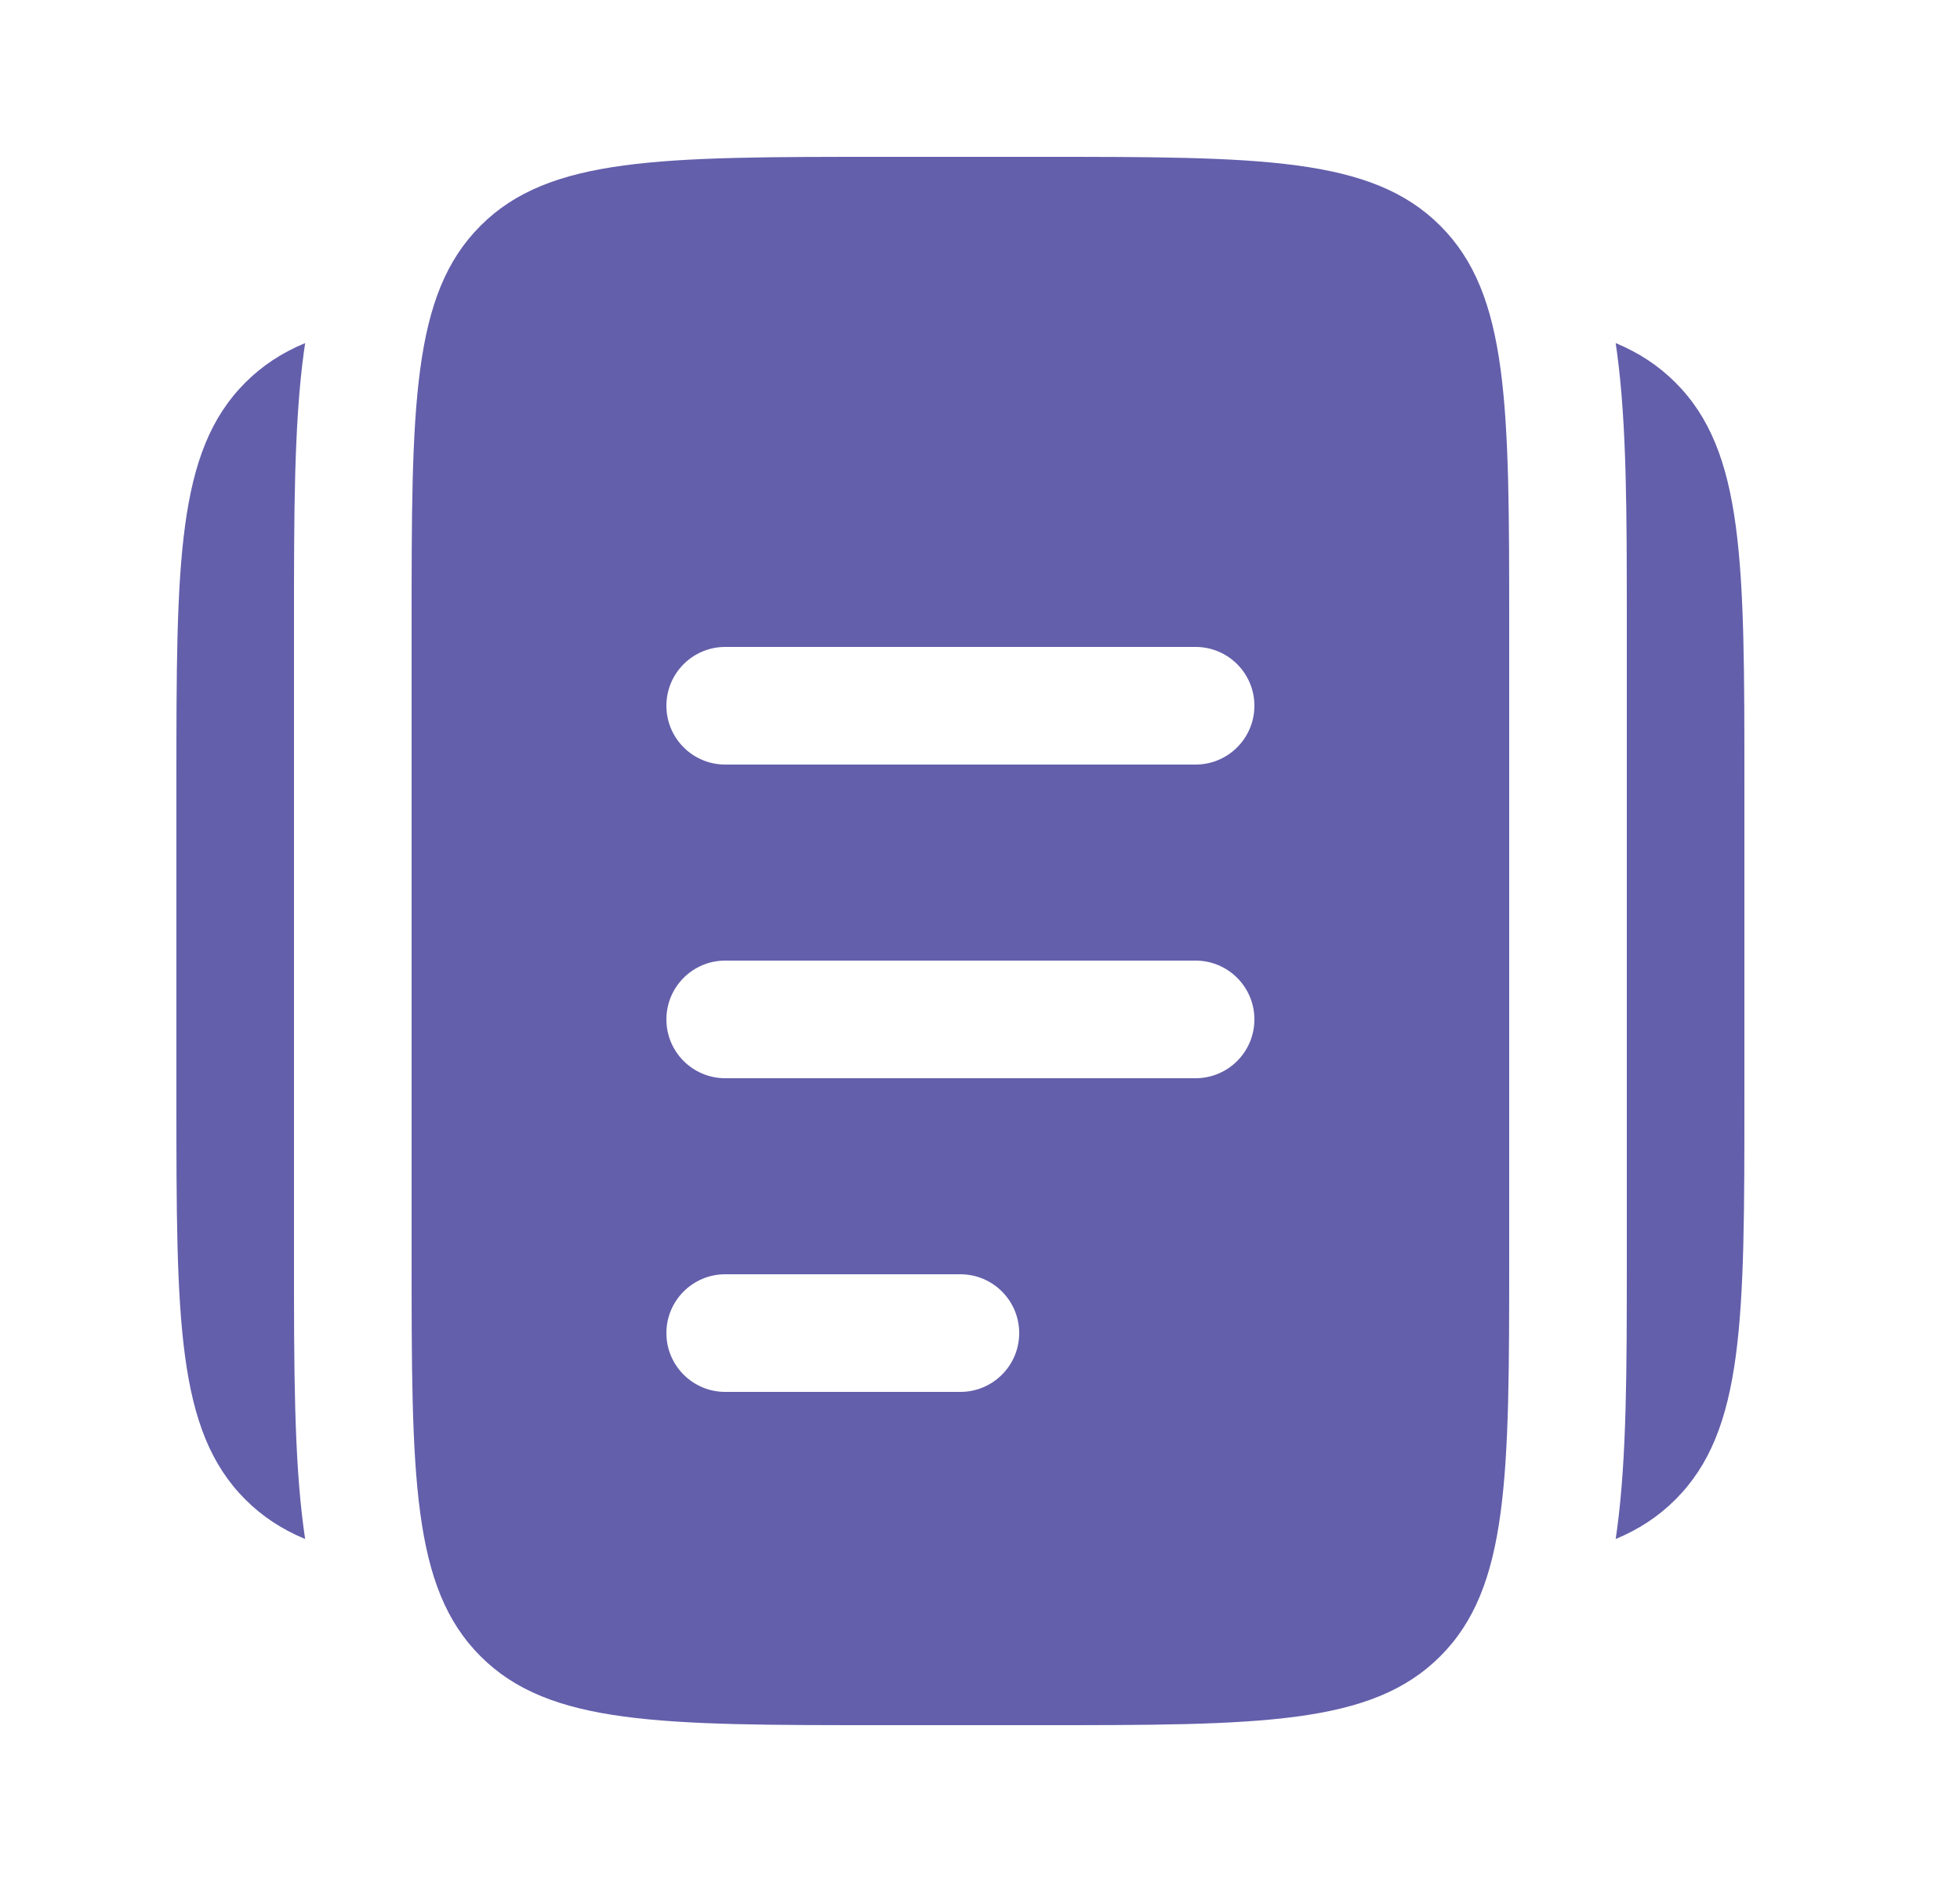 <svg width="25" height="24" viewBox="0 0 25 24" fill="none" xmlns="http://www.w3.org/2000/svg">
<path d="M2.25 10V14C2.25 16.829 2.25 18.243 3.129 19.122C3.346 19.339 3.596 19.503 3.892 19.626C3.886 19.581 3.879 19.537 3.873 19.492C3.75 18.575 3.75 17.429 3.75 16.099L3.75 8L3.75 7.902V7.902C3.75 6.572 3.75 5.426 3.873 4.509C3.879 4.464 3.886 4.419 3.892 4.375C3.596 4.498 3.346 4.662 3.129 4.879C2.25 5.758 2.25 7.172 2.25 10Z" fill="#635FAB"/>
<path d="M22.25 10V14C22.25 16.829 22.25 18.243 21.371 19.122C21.154 19.339 20.904 19.503 20.608 19.626C20.614 19.581 20.621 19.537 20.627 19.492C20.75 18.575 20.75 17.429 20.75 16.099V7.902C20.75 6.572 20.75 5.426 20.627 4.509C20.621 4.464 20.614 4.419 20.608 4.375C20.904 4.498 21.154 4.662 21.371 4.879C22.25 5.758 22.25 7.172 22.25 10Z" fill="#635FAB"/>
<path fill-rule="evenodd" clip-rule="evenodd" d="M6.129 2.879C5.25 3.757 5.25 5.172 5.25 8V16C5.25 18.828 5.25 20.243 6.129 21.121C7.007 22 8.422 22 11.25 22H13.25C16.078 22 17.493 22 18.371 21.121C19.25 20.243 19.25 18.828 19.25 16V8C19.25 5.172 19.25 3.757 18.371 2.879C17.493 2 16.078 2 13.25 2H11.25C8.422 2 7.007 2 6.129 2.879ZM8.5 17C8.5 16.586 8.836 16.25 9.25 16.25H12.25C12.664 16.25 13 16.586 13 17C13 17.414 12.664 17.75 12.25 17.75H9.25C8.836 17.75 8.5 17.414 8.5 17ZM9.25 12.25C8.836 12.25 8.5 12.586 8.5 13C8.5 13.414 8.836 13.75 9.25 13.75H15.25C15.664 13.75 16 13.414 16 13C16 12.586 15.664 12.25 15.25 12.25H9.25ZM8.5 9C8.5 8.586 8.836 8.25 9.25 8.25H15.25C15.664 8.25 16 8.586 16 9C16 9.414 15.664 9.75 15.25 9.75H9.25C8.836 9.75 8.5 9.414 8.5 9Z" fill="#635FAB"/>
</svg>
